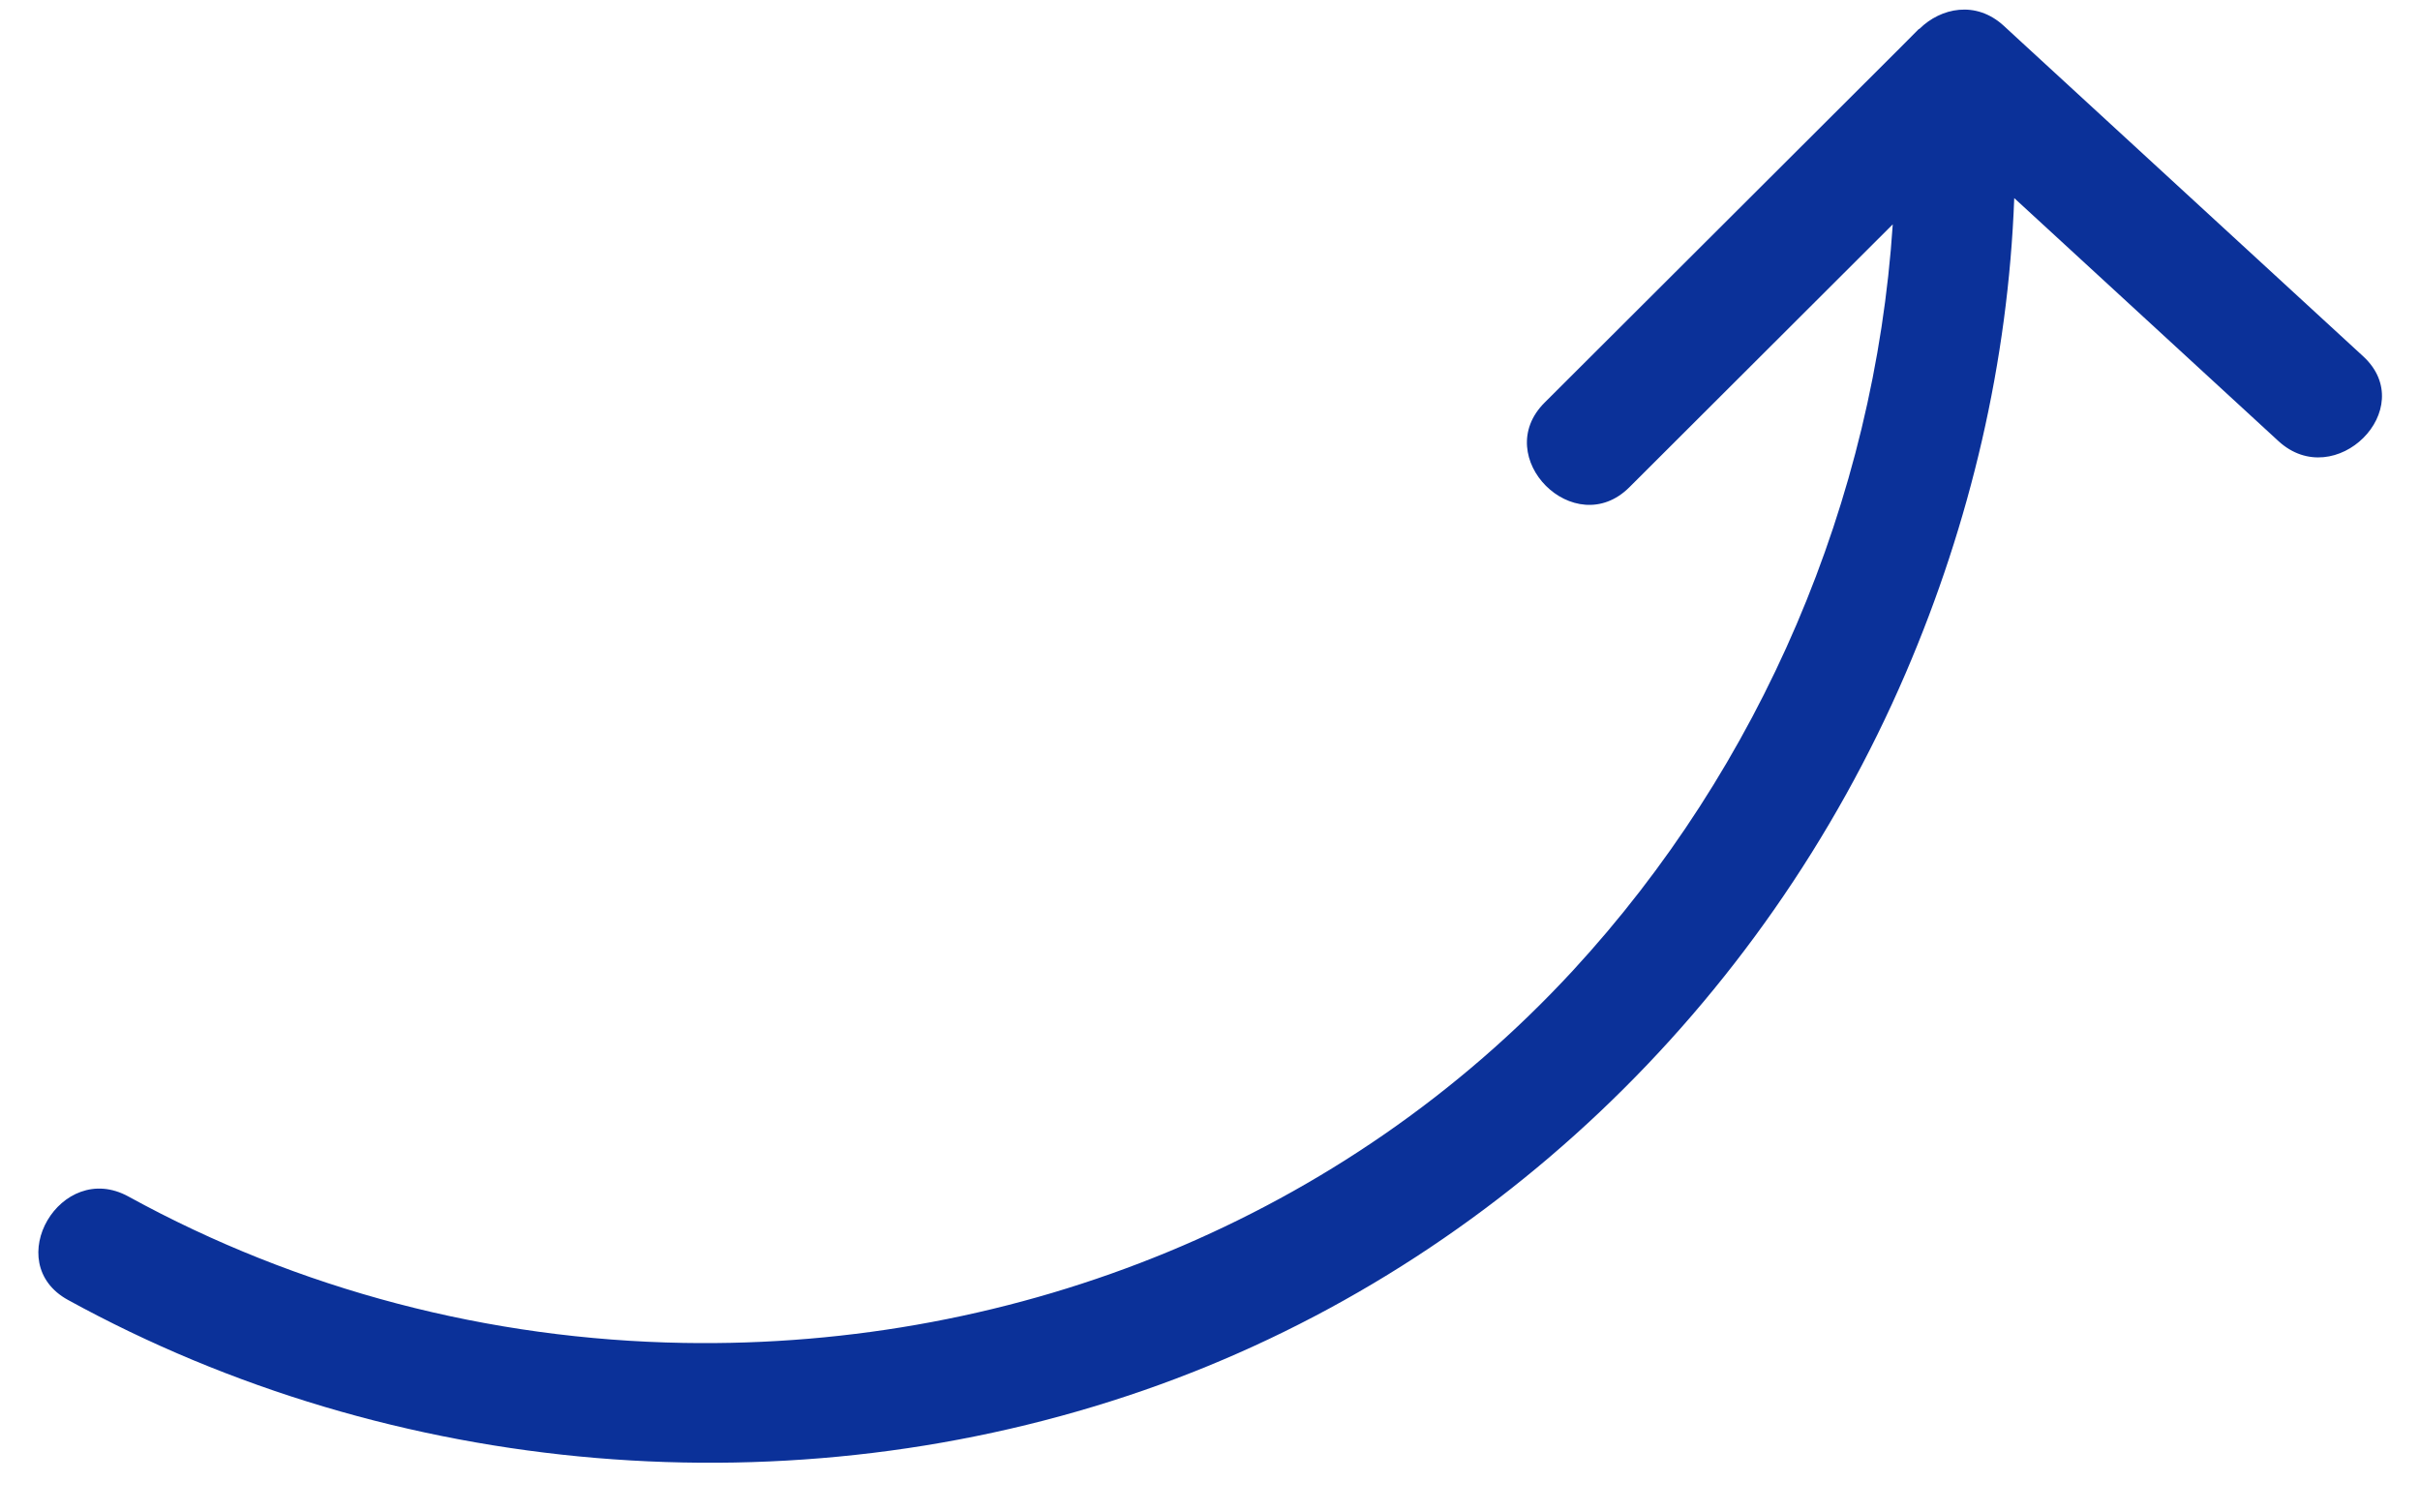 <?xml version="1.0" encoding="UTF-8" standalone="no"?><svg xmlns="http://www.w3.org/2000/svg" xmlns:xlink="http://www.w3.org/1999/xlink" fill="none" height="126.2" preserveAspectRatio="xMidYMid meet" style="fill: none" version="1" viewBox="-3.2 -0.8 202.0 126.2" width="202" zoomAndPan="magnify"><g id="change1_1"><path d="M186.981 36.016C179.631 29.256 172.281 22.496 164.931 15.736C164.421 29.376 161.281 42.796 155.871 55.386C143.921 83.196 120.931 105.306 92.261 115.256C62.931 125.436 29.671 122.646 2.471 107.706C-3.179 104.606 1.871 95.976 7.521 99.076C21.741 106.886 37.651 111.016 53.871 111.296C81.861 111.776 109.021 100.876 128.081 80.226C143.811 63.176 153.271 40.936 154.791 17.926C147.461 25.246 140.131 32.556 132.801 39.876C128.231 44.426 121.161 37.356 125.731 32.806C135.621 22.936 145.511 13.066 155.401 3.196C155.921 2.676 156.431 2.156 156.951 1.636C156.981 1.626 157.001 1.606 157.031 1.596C158.801 -0.144 161.731 -0.794 164.071 1.366C164.501 1.756 164.921 2.156 165.351 2.546C174.921 11.346 184.491 20.146 194.061 28.946C198.801 33.316 191.711 40.366 186.981 36.016Z" fill="#0b3199"/></g></svg>